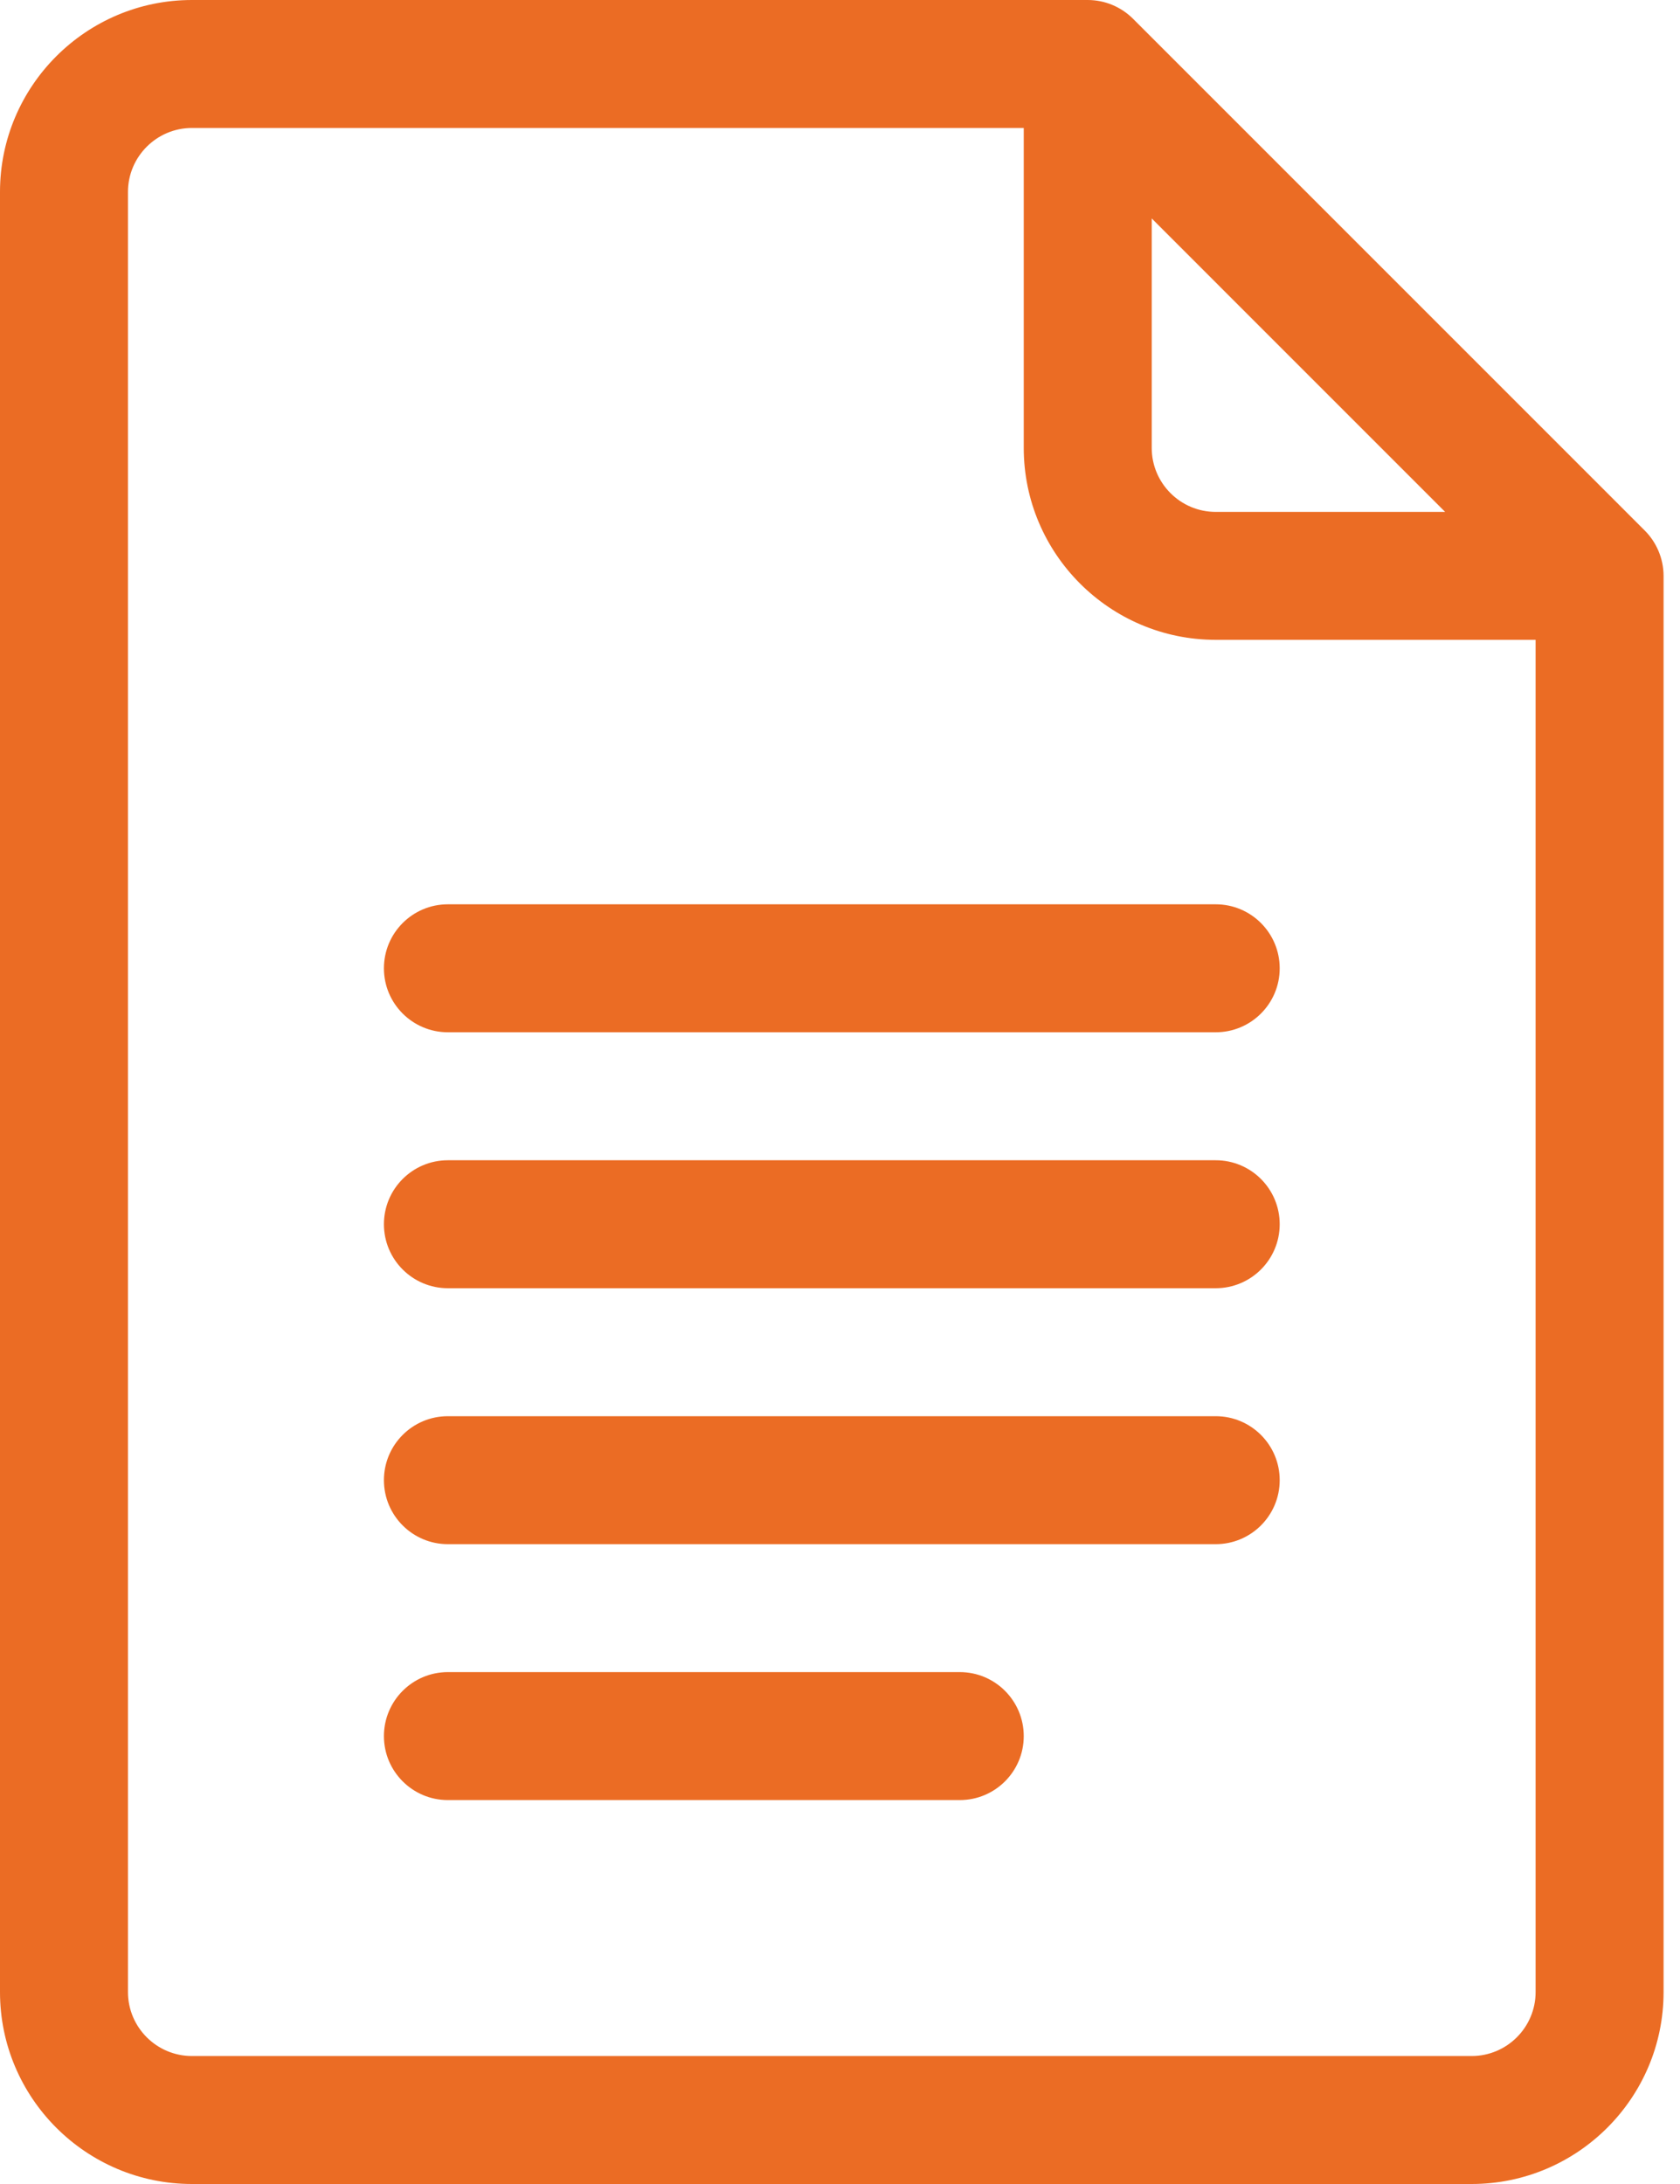 <?xml version="1.0" encoding="UTF-8"?>
<svg xmlns="http://www.w3.org/2000/svg" width="40" height="52" viewBox="0 0 40 52" fill="none">
  <path d="M39.163 12.634L26.976 0.446C26.691 0.162 26.303 0 25.898 0H4.57C2.05 0 0 2.05 0 4.57V47.43C0 49.95 2.05 52 4.57 52H35.039C37.559 52 39.609 49.95 39.609 47.43V13.711C39.609 13.296 39.435 12.905 39.163 12.634ZM27.422 5.201L34.408 12.188H28.945C28.105 12.188 27.422 11.504 27.422 10.664V5.201ZM35.039 48.953H4.57C3.73 48.953 3.047 48.27 3.047 47.43V4.57C3.047 3.73 3.73 3.047 4.57 3.047H24.375V10.664C24.375 13.184 26.425 15.234 28.945 15.234H36.562V47.43C36.562 48.27 35.879 48.953 35.039 48.953Z" fill="#EB6C24"></path>
  <path d="M28.945 21.531H10.664C9.823 21.531 9.141 22.213 9.141 23.055C9.141 23.896 9.823 24.578 10.664 24.578H28.945C29.787 24.578 30.469 23.896 30.469 23.055C30.469 22.213 29.787 21.531 28.945 21.531Z" fill="#EB6C24"></path>
  <path d="M28.945 27.625H10.664C9.823 27.625 9.141 28.307 9.141 29.148C9.141 29.99 9.823 30.672 10.664 30.672H28.945C29.787 30.672 30.469 29.99 30.469 29.148C30.469 28.307 29.787 27.625 28.945 27.625Z" fill="#EB6C24"></path>
  <path d="M28.945 33.719H10.664C9.823 33.719 9.141 34.401 9.141 35.242C9.141 36.084 9.823 36.766 10.664 36.766H28.945C29.787 36.766 30.469 36.084 30.469 35.242C30.469 34.401 29.787 33.719 28.945 33.719Z" fill="#EB6C24"></path>
  <path d="M22.852 39.812H10.664C9.823 39.812 9.141 40.495 9.141 41.336C9.141 42.177 9.823 42.859 10.664 42.859H22.852C23.693 42.859 24.375 42.177 24.375 41.336C24.375 40.495 23.693 39.812 22.852 39.812Z" fill="#EB6C24"></path>
</svg>
